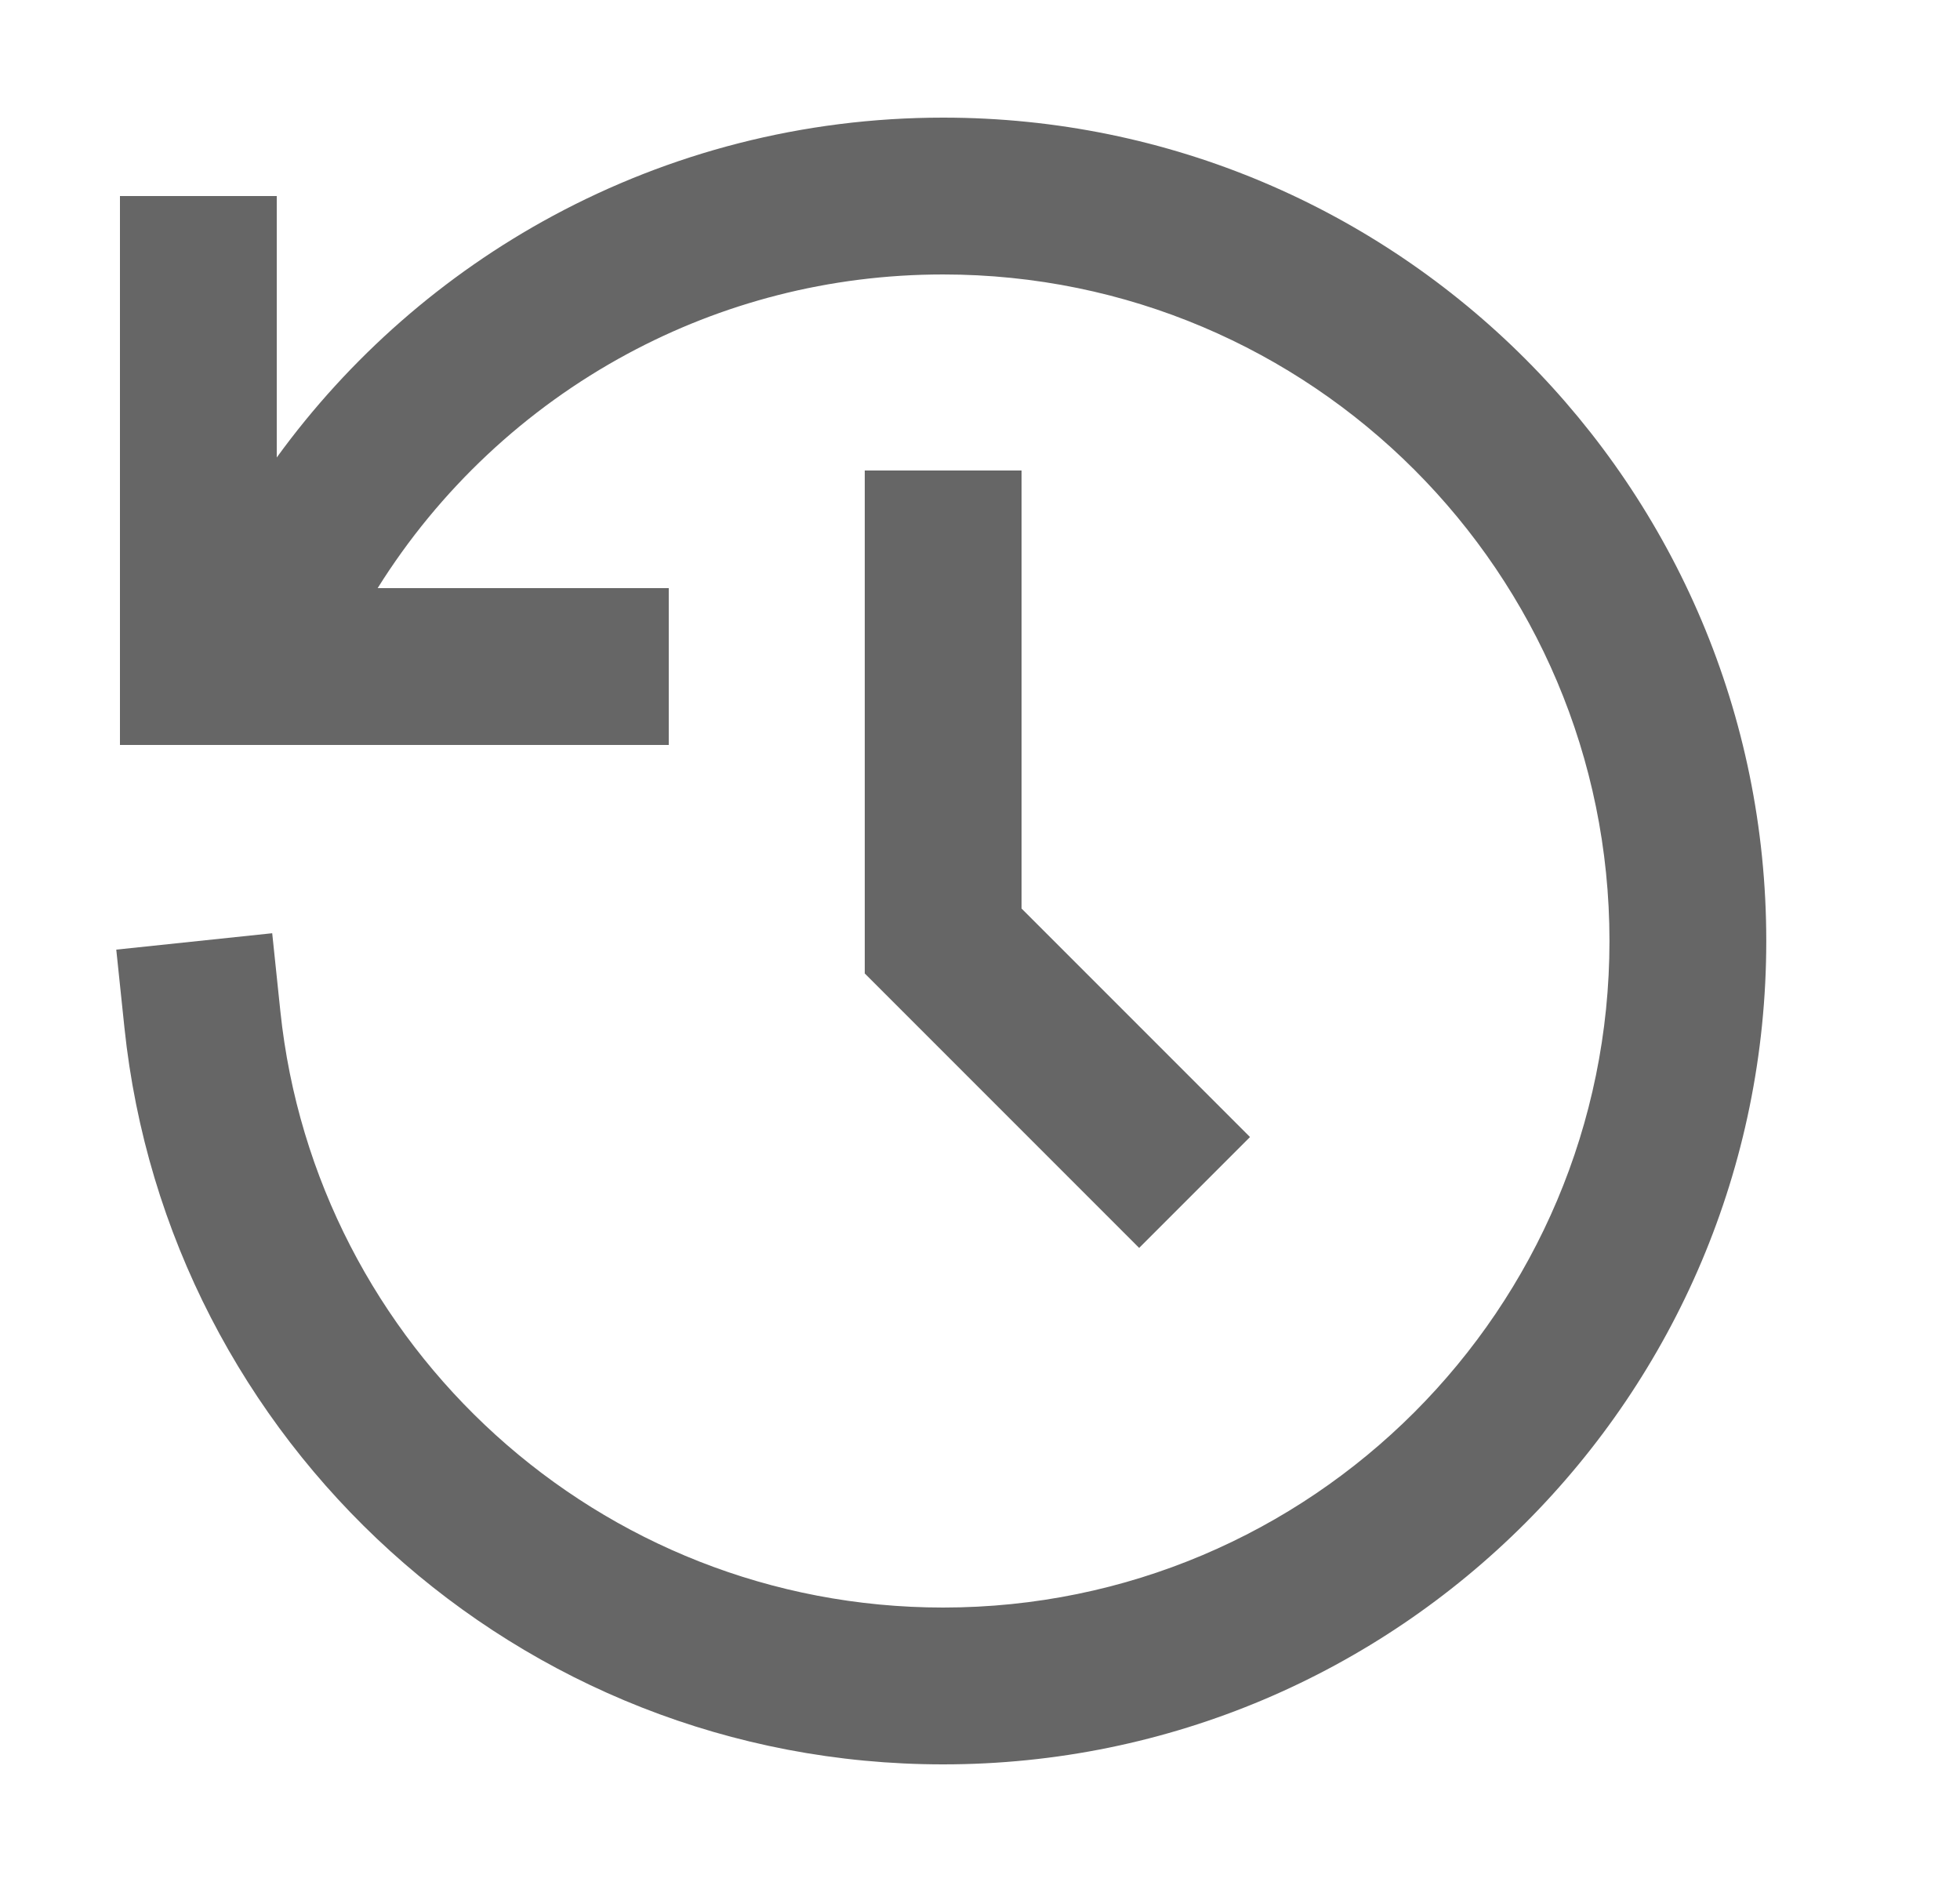 <svg xmlns="http://www.w3.org/2000/svg" fill="none" viewBox="0 0 25 24" height="24" width="25">
<path fill-opacity="0.6" fill="black" d="M22.529 12C22.529 6.201 17.828 1.5 12.03 1.5C10.232 1.5 8.537 1.953 7.055 2.751C5.661 3.502 4.455 4.56 3.53 5.834V2.5H1.53V9.5H8.53V7.5H4.817C5.6 6.248 6.699 5.215 8.004 4.512C9.201 3.867 10.571 3.5 12.03 3.5C16.724 3.5 20.529 7.306 20.529 12C20.529 16.694 16.724 20.5 12.03 20.5C7.638 20.5 4.023 17.169 3.576 12.896L3.472 11.901L1.483 12.11L1.587 13.104C2.139 18.385 6.603 22.5 12.03 22.5C17.828 22.5 22.529 17.799 22.529 12ZM11.03 6V12.414L14.53 15.914L15.944 14.5L13.03 11.586V6H11.03Z"></path>
</svg>
